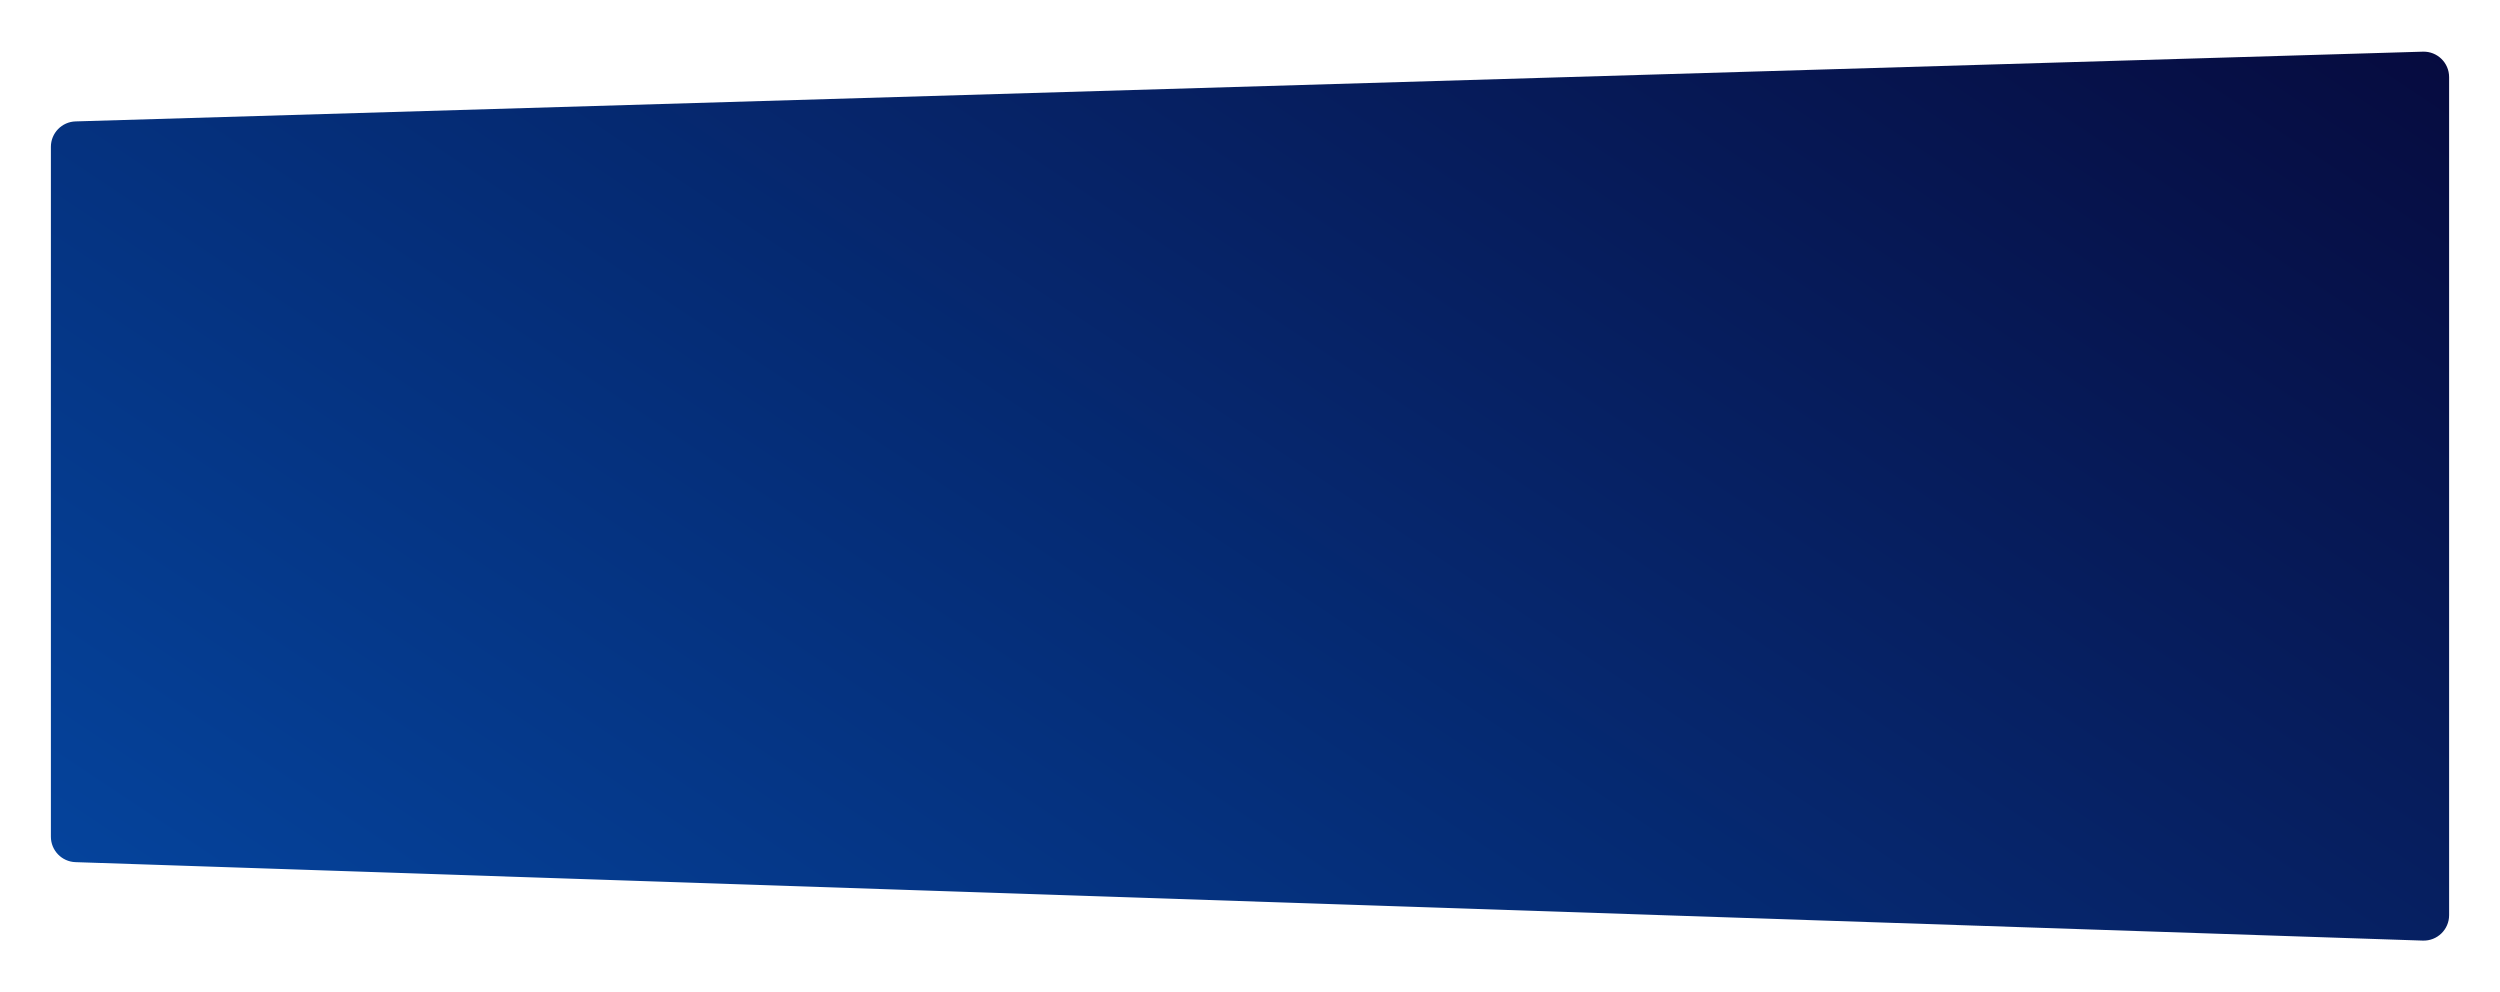 <?xml version="1.0" encoding="UTF-8"?> <svg xmlns="http://www.w3.org/2000/svg" width="393" height="156" viewBox="0 0 393 156" fill="none"> <g filter="url(#filter0_d_223_297)"> <path d="M377 8.121C377 5.865 375.136 4.055 372.881 4.122L3.881 15.085C1.719 15.149 -3.05176e-05 16.92 -3.05176e-05 19.083V127.531C-3.05176e-05 129.689 1.71 131.457 3.866 131.529L372.866 143.862C375.127 143.937 377 142.126 377 139.864V8.121Z" fill="url(#paint0_linear_223_297)"></path> </g> <defs> <filter id="filter0_d_223_297" x="0" y="0.121" width="393" height="155.744" filterUnits="userSpaceOnUse" color-interpolation-filters="sRGB"> <feFlood flood-opacity="0" result="BackgroundImageFix"></feFlood> <feColorMatrix in="SourceAlpha" type="matrix" values="0 0 0 0 0 0 0 0 0 0 0 0 0 0 0 0 0 0 127 0" result="hardAlpha"></feColorMatrix> <feOffset dx="8" dy="4"></feOffset> <feGaussianBlur stdDeviation="4"></feGaussianBlur> <feComposite in2="hardAlpha" operator="out"></feComposite> <feColorMatrix type="matrix" values="0 0 0 0 0.024 0 0 0 0 0.043 0 0 0 0 0.247 0 0 0 0.16 0"></feColorMatrix> <feBlend mode="normal" in2="BackgroundImageFix" result="effect1_dropShadow_223_297"></feBlend> <feBlend mode="normal" in="SourceGraphic" in2="effect1_dropShadow_223_297" result="shape"></feBlend> </filter> <linearGradient id="paint0_linear_223_297" x1="377" y1="4" x2="196.288" y2="274.927" gradientUnits="userSpaceOnUse"> <stop stop-color="#060B3F"></stop> <stop offset="1" stop-color="#05459F"></stop> </linearGradient> </defs> </svg> 